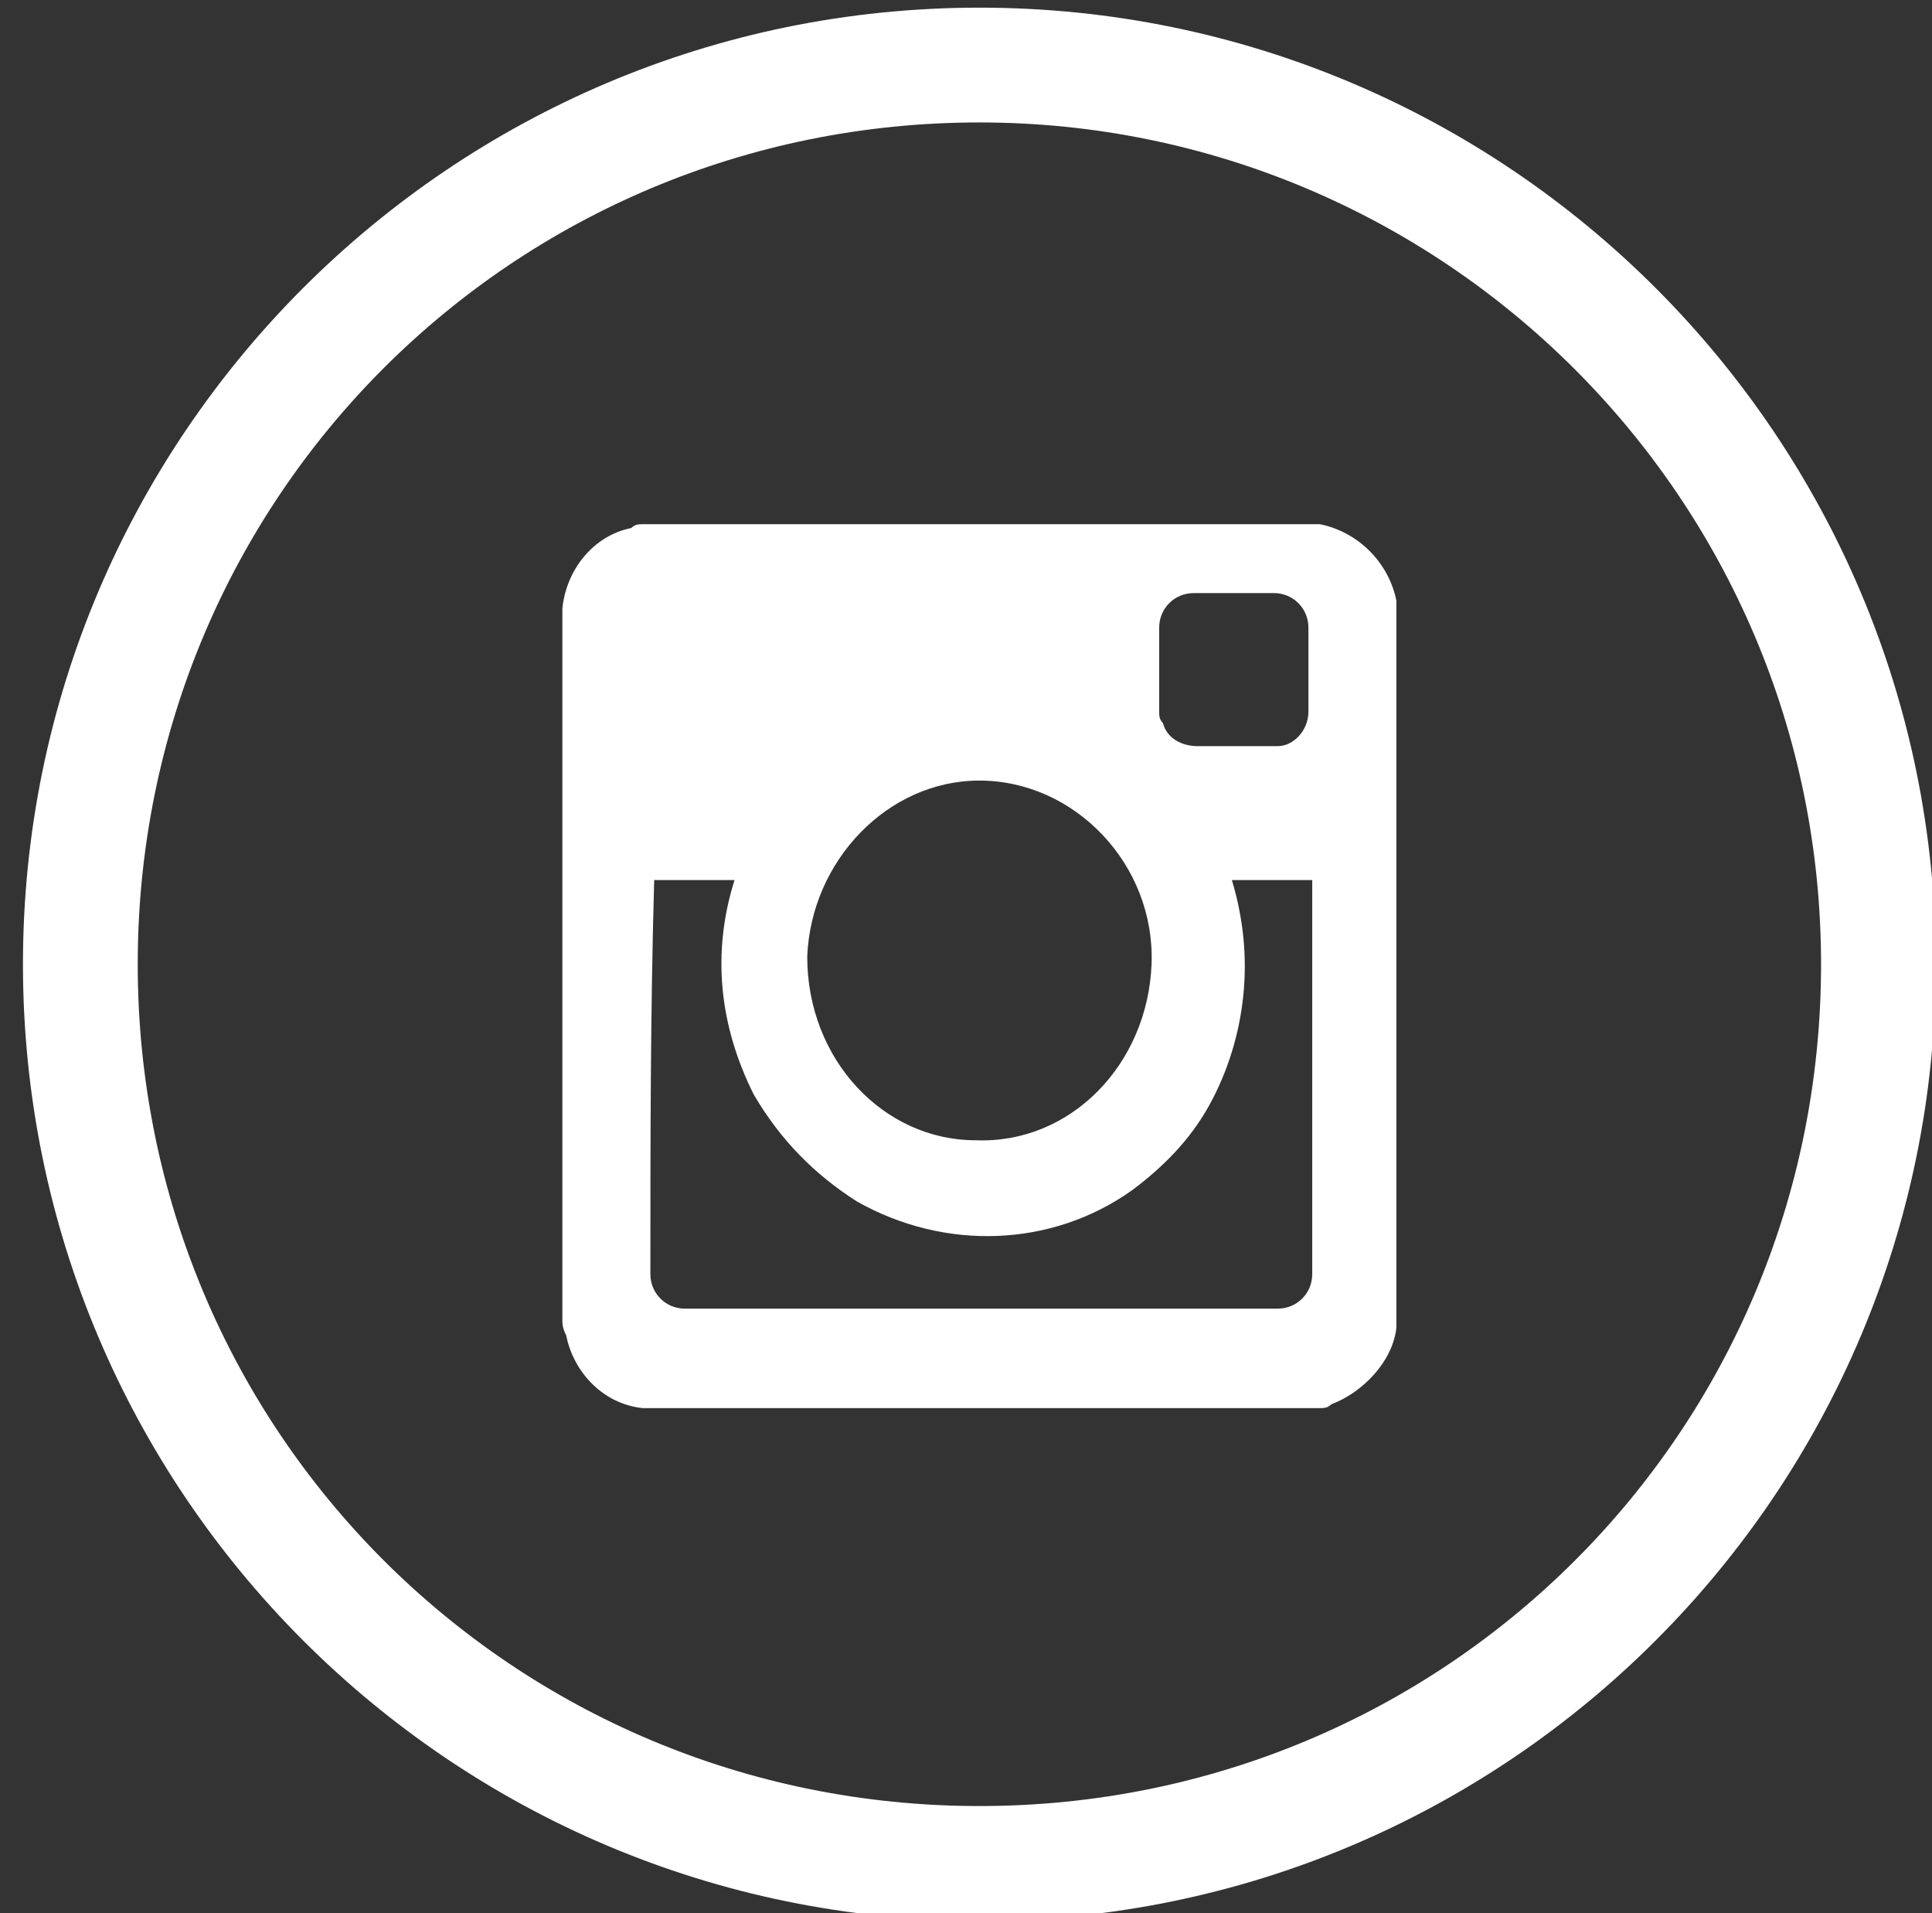 <?xml version="1.0" encoding="utf-8"?>
<!-- Generator: Adobe Illustrator 28.0.0, SVG Export Plug-In . SVG Version: 6.00 Build 0)  -->
<svg version="1.1" id="Layer_1" xmlns="http://www.w3.org/2000/svg" xmlns:xlink="http://www.w3.org/1999/xlink" x="0px" y="0px"
	 viewBox="0 0 50.5 50" style="enable-background:new 0 0 50.5 50;" xml:space="preserve">
<rect x="0" y="0" width="50.5" height="50" fill="#333333" stroke="none"/>
<style type="text/css">
	.st0{fill-rule:evenodd;clip-rule:evenodd;fill:#FFFFFF;}
</style>
<g id="Page-1_00000011018000316422825710000014421320649062437034_">
	<g id="Intsagram">
		<path id="Oval-1_00000112594859343147574090000013081828677440575623_" class="st0" d="M25.6,0.2c-13.8,0-25,11.2-25,25
			s11.2,25,25,25s25-11.2,25-25S39.4,0.2,25.6,0.2z M25.6,3.2c-12.2,0-22,9.8-22,22s9.8,22,22,22s22-9.8,22-22S37.7,3.2,25.6,3.2z
			 M36.5,34.7c0-0.1,0-0.2,0-0.3V16c0-0.1,0-0.2,0-0.3c-0.2-1-1-1.8-2-2h-0.1H16.8c-0.1,0-0.2,0-0.3,0.1c-1,0.2-1.7,1.1-1.8,2.1V16
			v18.5c0,0.1,0,0.2,0.1,0.4c0.2,1,1,1.8,2,1.9h0.1h17.6c0.1,0,0.2,0,0.3-0.1C35.6,36.4,36.4,35.6,36.5,34.7z M17,33.3
			c0,0.5,0.4,0.9,0.9,0.9c5.2,0,10.3,0,15.5,0c0.5,0,0.9-0.4,0.9-0.9c0-3.4,0-6.8,0-10.2V23h-2.1c0.3,1,0.4,2,0.3,3
			c-0.1,1-0.4,2-0.9,2.9c-0.5,0.9-1.2,1.6-2,2.2c-2.1,1.5-4.9,1.6-7.2,0.3c-1.1-0.7-2-1.6-2.7-2.8c-0.9-1.8-1.1-3.7-0.5-5.6
			c-0.7,0-1.4,0-2.1,0l0,0C17,26.5,17,29.9,17,33.3z M25.5,29.8c2.5,0.1,4.5-2,4.6-4.6s-2-4.8-4.5-4.8c-2.4,0-4.4,2.1-4.5,4.6
			C21.1,27.7,23.1,29.8,25.5,29.8z M34.2,18.6c0-0.7,0-1.5,0-2.2c0-0.5-0.4-0.9-0.9-0.9c-0.7,0-1.4,0-2.1,0c-0.5,0-0.9,0.4-0.9,0.9
			c0,0.7,0,1.4,0,2.2c0,0.1,0,0.2,0.1,0.3c0.1,0.4,0.5,0.6,0.9,0.6c0.3,0,0.7,0,1,0c0.4,0,0.7,0,1.1,0
			C33.8,19.5,34.2,19.1,34.2,18.6z"/>
	</g>
</g>
</svg>
